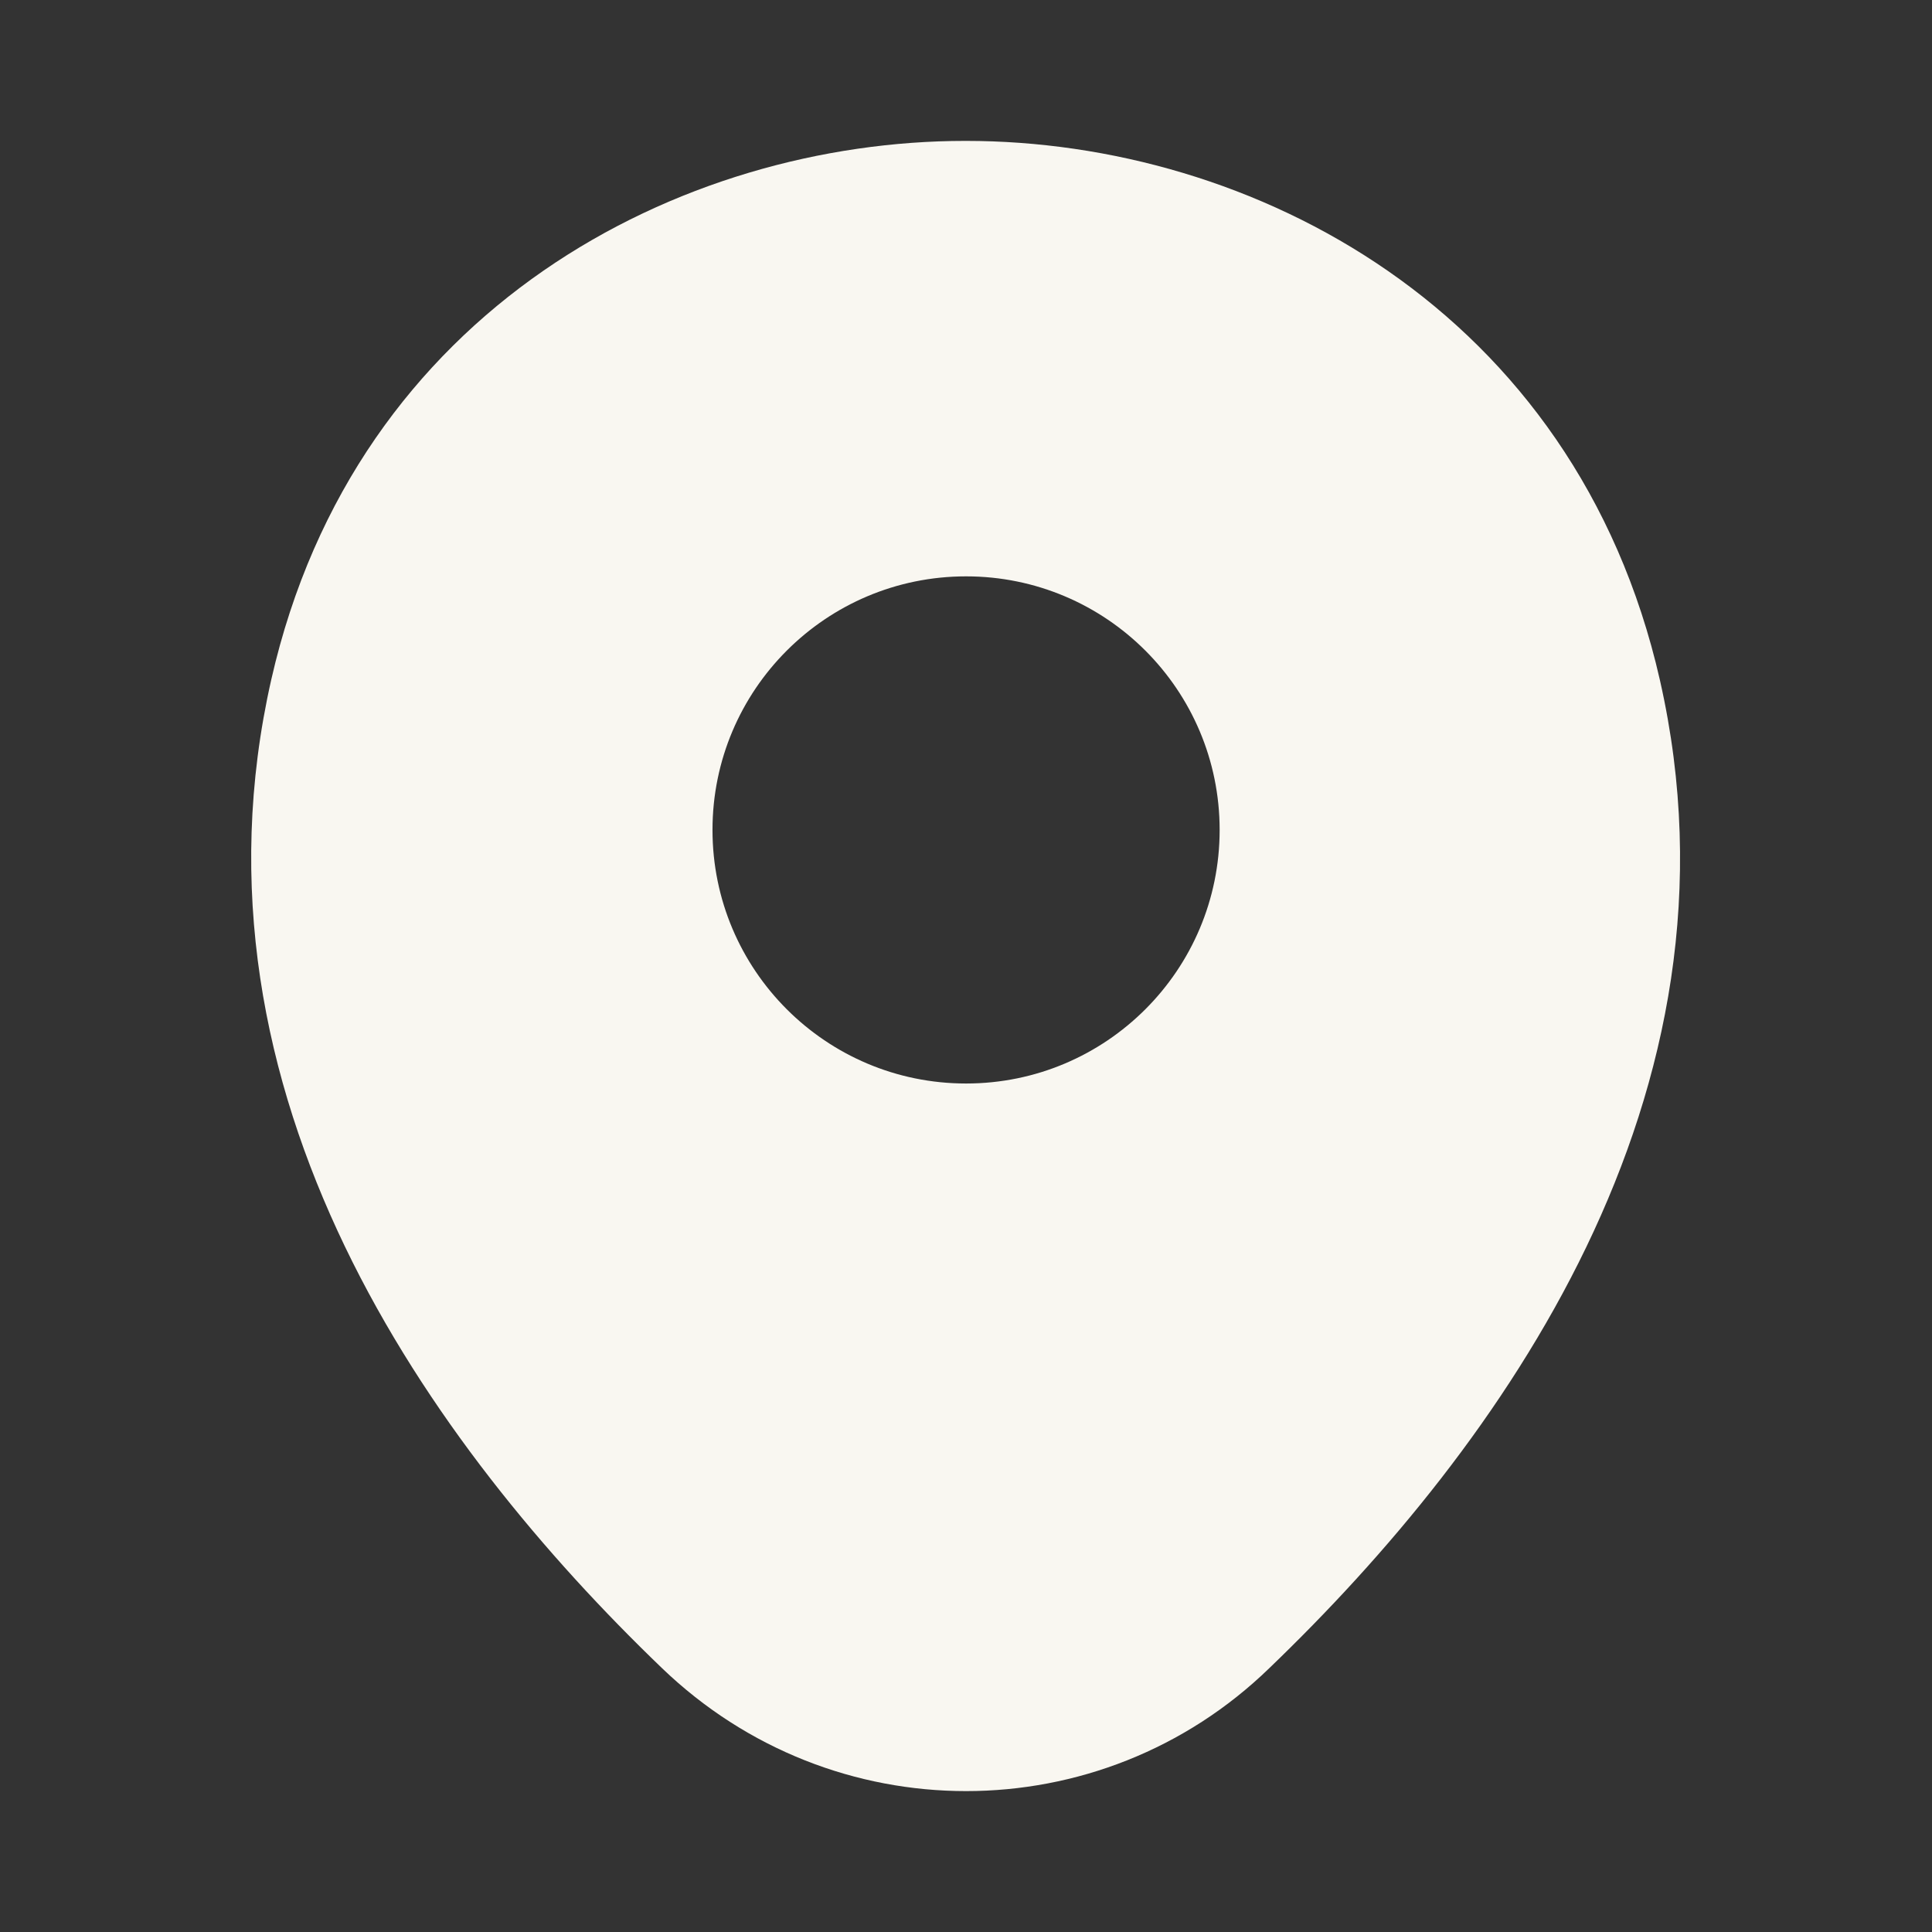 <?xml version="1.0" encoding="UTF-8"?> <svg xmlns="http://www.w3.org/2000/svg" width="28" height="28" viewBox="0 0 28 28" fill="none"><rect x="0" y="0" width="28" height="28" fill="#333333" stroke="none"/><path d="M24.057 9.858C22.832 4.468 18.131 2.042 14.001 2.042C14.001 2.042 14.001 2.042 13.989 2.042C9.871 2.042 5.157 4.457 3.932 9.847C2.567 15.867 6.254 20.965 9.591 24.173C10.827 25.363 12.414 25.958 14.001 25.958C15.587 25.958 17.174 25.363 18.399 24.173C21.736 20.965 25.422 15.878 24.057 9.858ZM14.001 15.703C11.971 15.703 10.326 14.058 10.326 12.028C10.326 9.998 11.971 8.353 14.001 8.353C16.031 8.353 17.676 9.998 17.676 12.028C17.676 14.058 16.031 15.703 14.001 15.703Z" fill="#F9F7F1"></path></svg> 